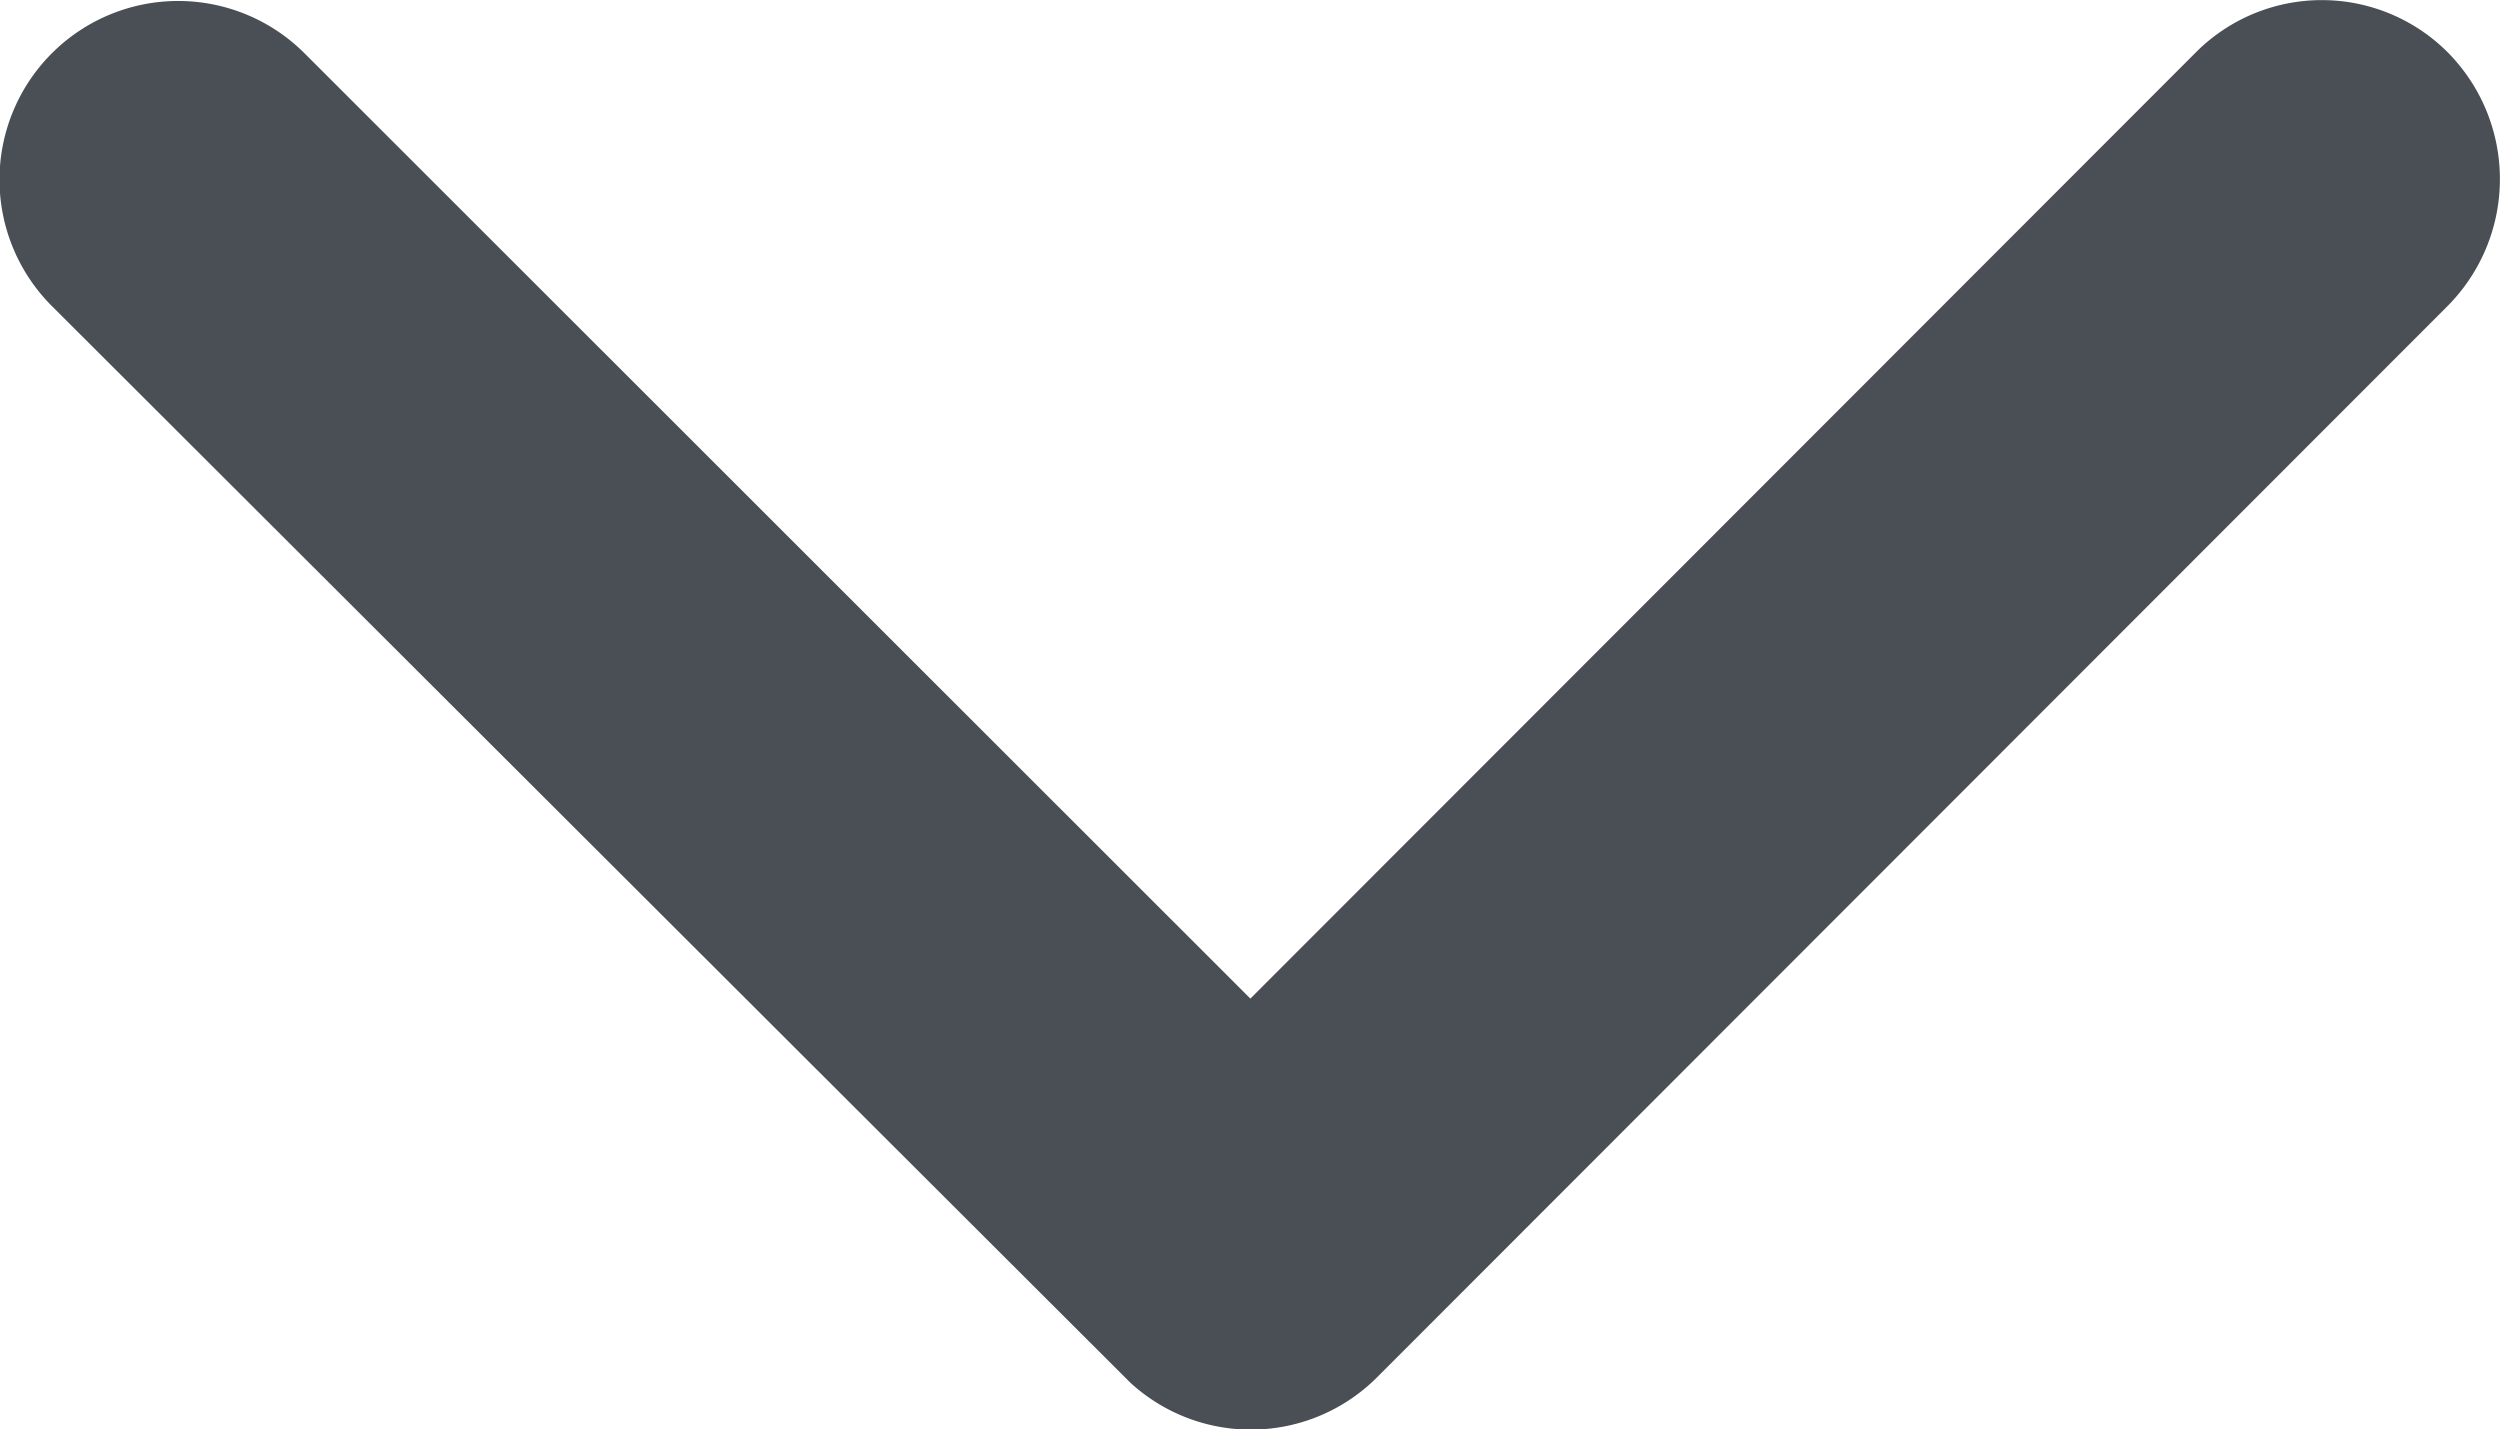 <svg xmlns="http://www.w3.org/2000/svg" width="13.504" height="7.721" viewBox="0 0 13.504 7.721">
  <path id="Icon_ionic-ios-arrow-down" data-name="Icon ionic-ios-arrow-down" d="M12.942,16.64l5.106-5.11a.961.961,0,0,1,1.363,0,.973.973,0,0,1,0,1.367l-5.786,5.79a.963.963,0,0,1-1.331.028L6.469,12.9a.965.965,0,1,1,1.363-1.367Z" transform="translate(-6.188 -11.246)" fill="#4a4f55"/>
</svg>
